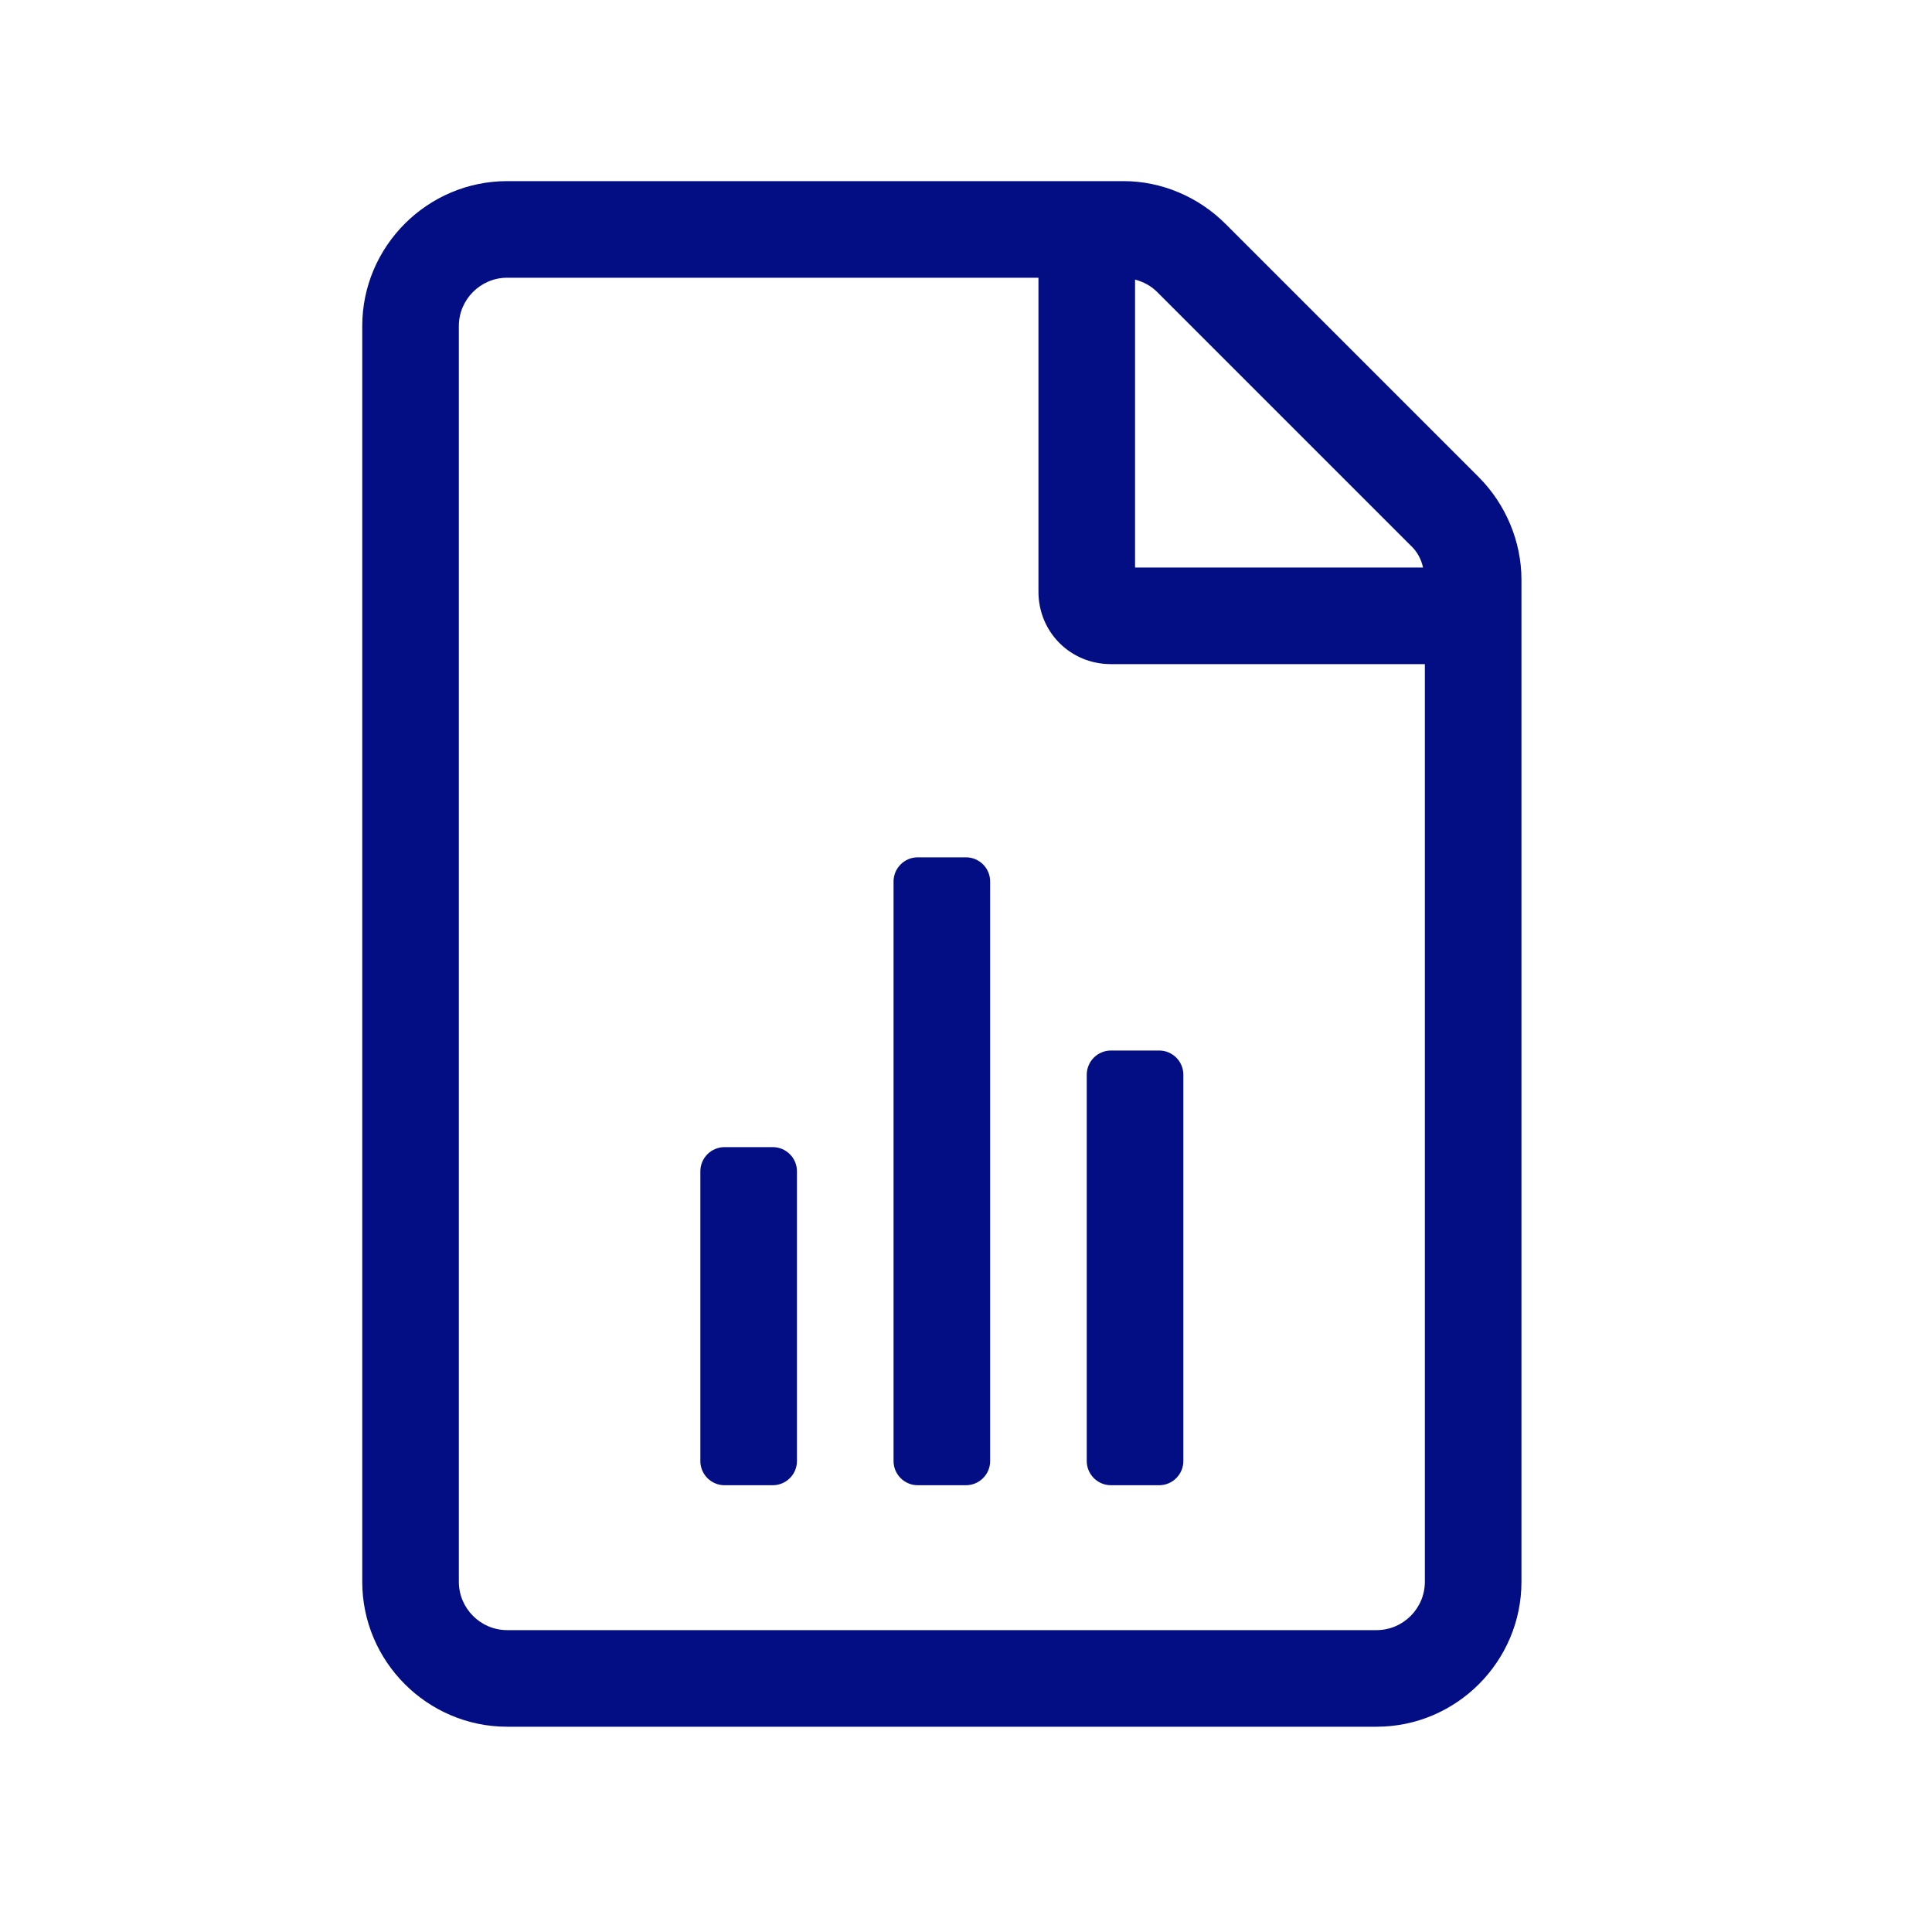<?xml version="1.0" encoding="UTF-8"?><svg id="Layer_1" xmlns="http://www.w3.org/2000/svg" viewBox="0 0 32 32"><defs><style>.cls-1{fill:#030d84;stroke-width:0px;}</style></defs><path class="cls-1" d="M12.8,19h-.8c-.22,0-.4.18-.4.4v4.8c0,.22.18.4.4.4h.8c.22,0,.4-.18.4-.4v-4.8c0-.22-.18-.4-.4-.4ZM16,14.2h-.8c-.22,0-.4.18-.4.4v9.6c0,.22.18.4.4.4h.8c.22,0,.4-.18.4-.4v-9.6c0-.22-.18-.4-.4-.4ZM18,17.8v6.4c0,.22.18.4.4.4h.8c.22,0,.4-.18.4-.4v-6.4c0-.22-.18-.4-.4-.4h-.8c-.22,0-.4.18-.4.4ZM24.49,7.9l-4.19-4.19c-.45-.45-1.06-.71-1.69-.71h-10.21c-1.32,0-2.4,1.08-2.4,2.4v20.8c0,1.32,1.08,2.4,2.4,2.4h14.4c1.32,0,2.4-1.08,2.4-2.4V9.6c0-.63-.26-1.25-.71-1.7h0ZM18.8,4.63c.14.04.26.1.37.21l4.19,4.19c.11.1.18.23.21.37h-4.77v-4.77ZM23.6,26.2c0,.44-.36.8-.8.8h-14.4c-.44,0-.8-.36-.8-.8V5.4c0-.44.36-.8.8-.8h8.8v5.2c0,.67.53,1.2,1.2,1.2h5.2v15.2Z"/></svg>